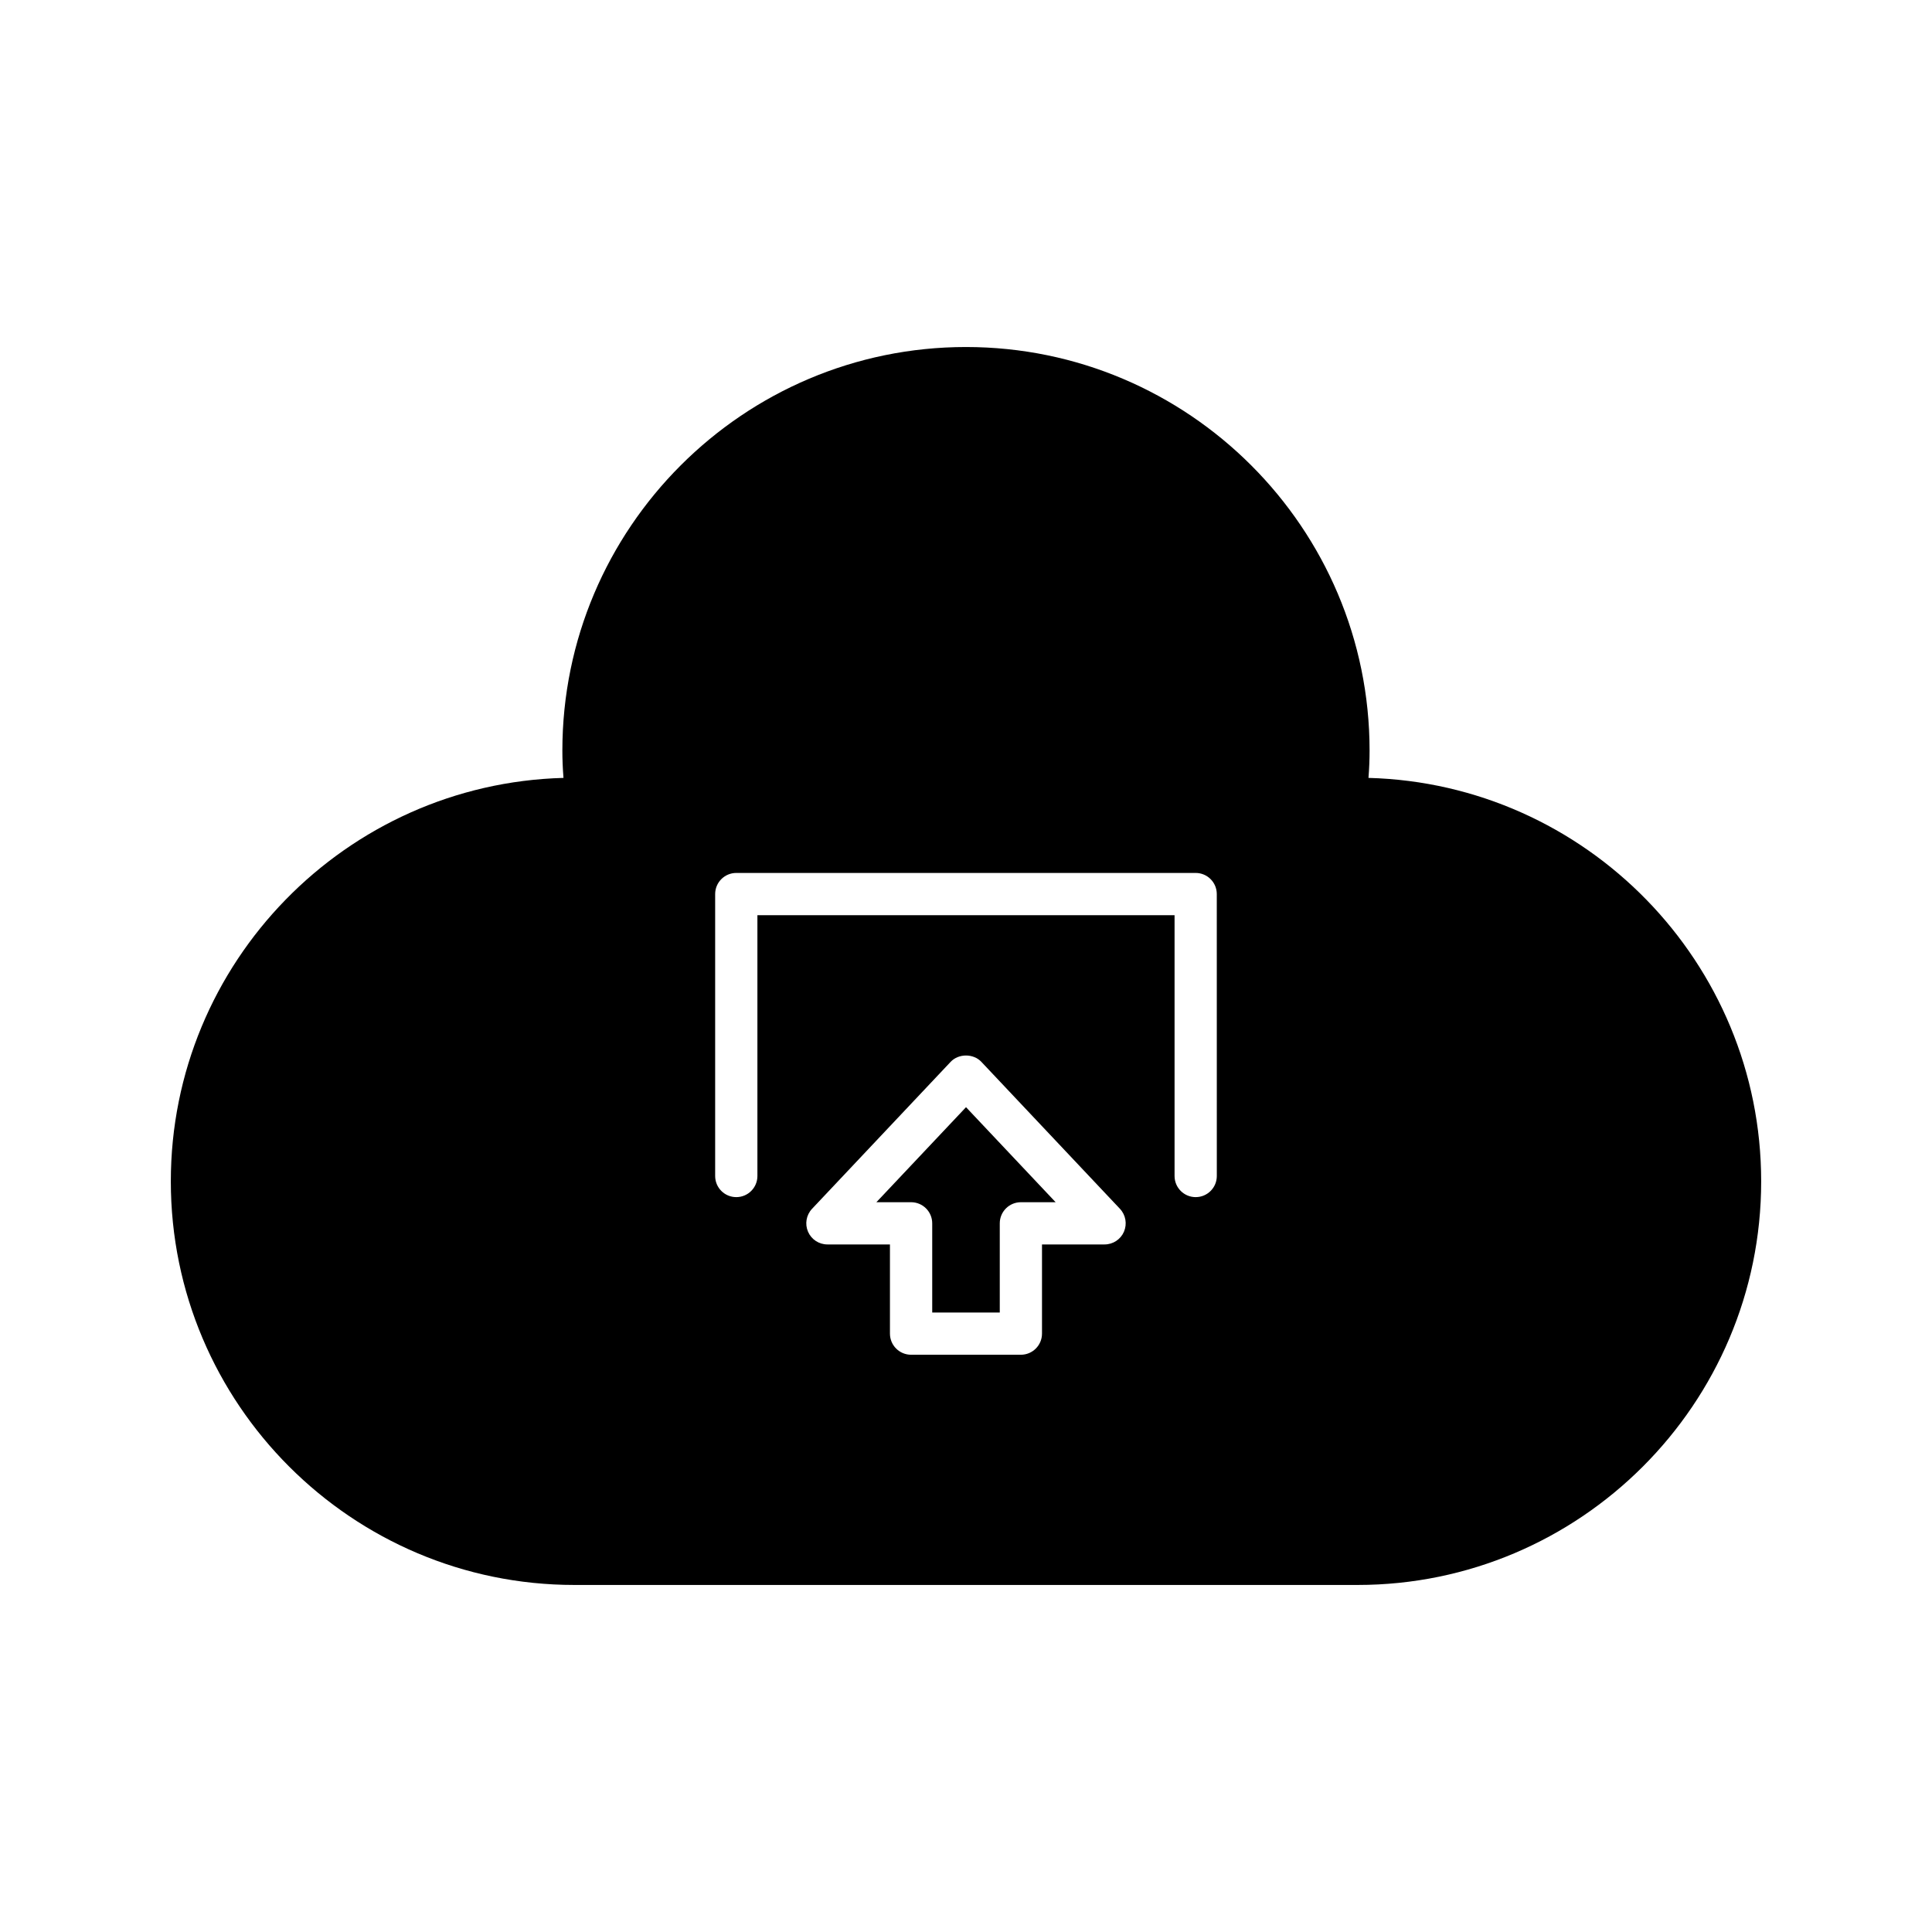 <?xml version="1.0" encoding="UTF-8"?>
<!-- Uploaded to: ICON Repo, www.svgrepo.com, Generator: ICON Repo Mixer Tools -->
<svg fill="#000000" width="800px" height="800px" version="1.1" viewBox="144 144 512 512" xmlns="http://www.w3.org/2000/svg">
 <g>
  <path d="m376.25 462.6h9.199c3.094 0 5.598 2.504 5.598 5.598v23.633h17.902v-23.633c0-3.094 2.504-5.598 5.598-5.598h9.207l-23.75-25.184z"/>
  <path d="m506.66 350.15c0.203-2.543 0.293-4.91 0.293-7.227 0-58.977-47.98-106.96-106.96-106.96-58.977 0-106.96 47.98-106.96 106.96 0 2.316 0.094 4.684 0.297 7.227-57.645 1.543-104.06 48.91-104.06 106.92 0 58.973 47.98 106.96 106.96 106.96h207.54c58.973 0 106.96-47.98 106.96-106.96-0.004-58.008-46.422-105.38-104.07-106.92zm-64.797 120.26c-0.887 2.051-2.902 3.379-5.141 3.379h-16.582v23.633c0 3.094-2.504 5.598-5.598 5.598h-29.098c-3.094 0-5.598-2.504-5.598-5.598v-23.633h-16.574c-2.234 0-4.254-1.328-5.137-3.379-0.887-2.055-0.465-4.434 1.066-6.062l36.727-38.945c2.109-2.242 6.035-2.242 8.145 0l36.727 38.945c1.527 1.629 1.945 4.008 1.062 6.062zm24.605-14.758c0 3.094-2.504 5.598-5.598 5.598s-5.598-2.504-5.598-5.598v-69.117h-110.55v69.117c0 3.094-2.504 5.598-5.598 5.598s-5.598-2.504-5.598-5.598v-74.715c0-3.094 2.504-5.598 5.598-5.598h121.74c3.094 0 5.598 2.504 5.598 5.598z"/>
 </g>
</svg>
